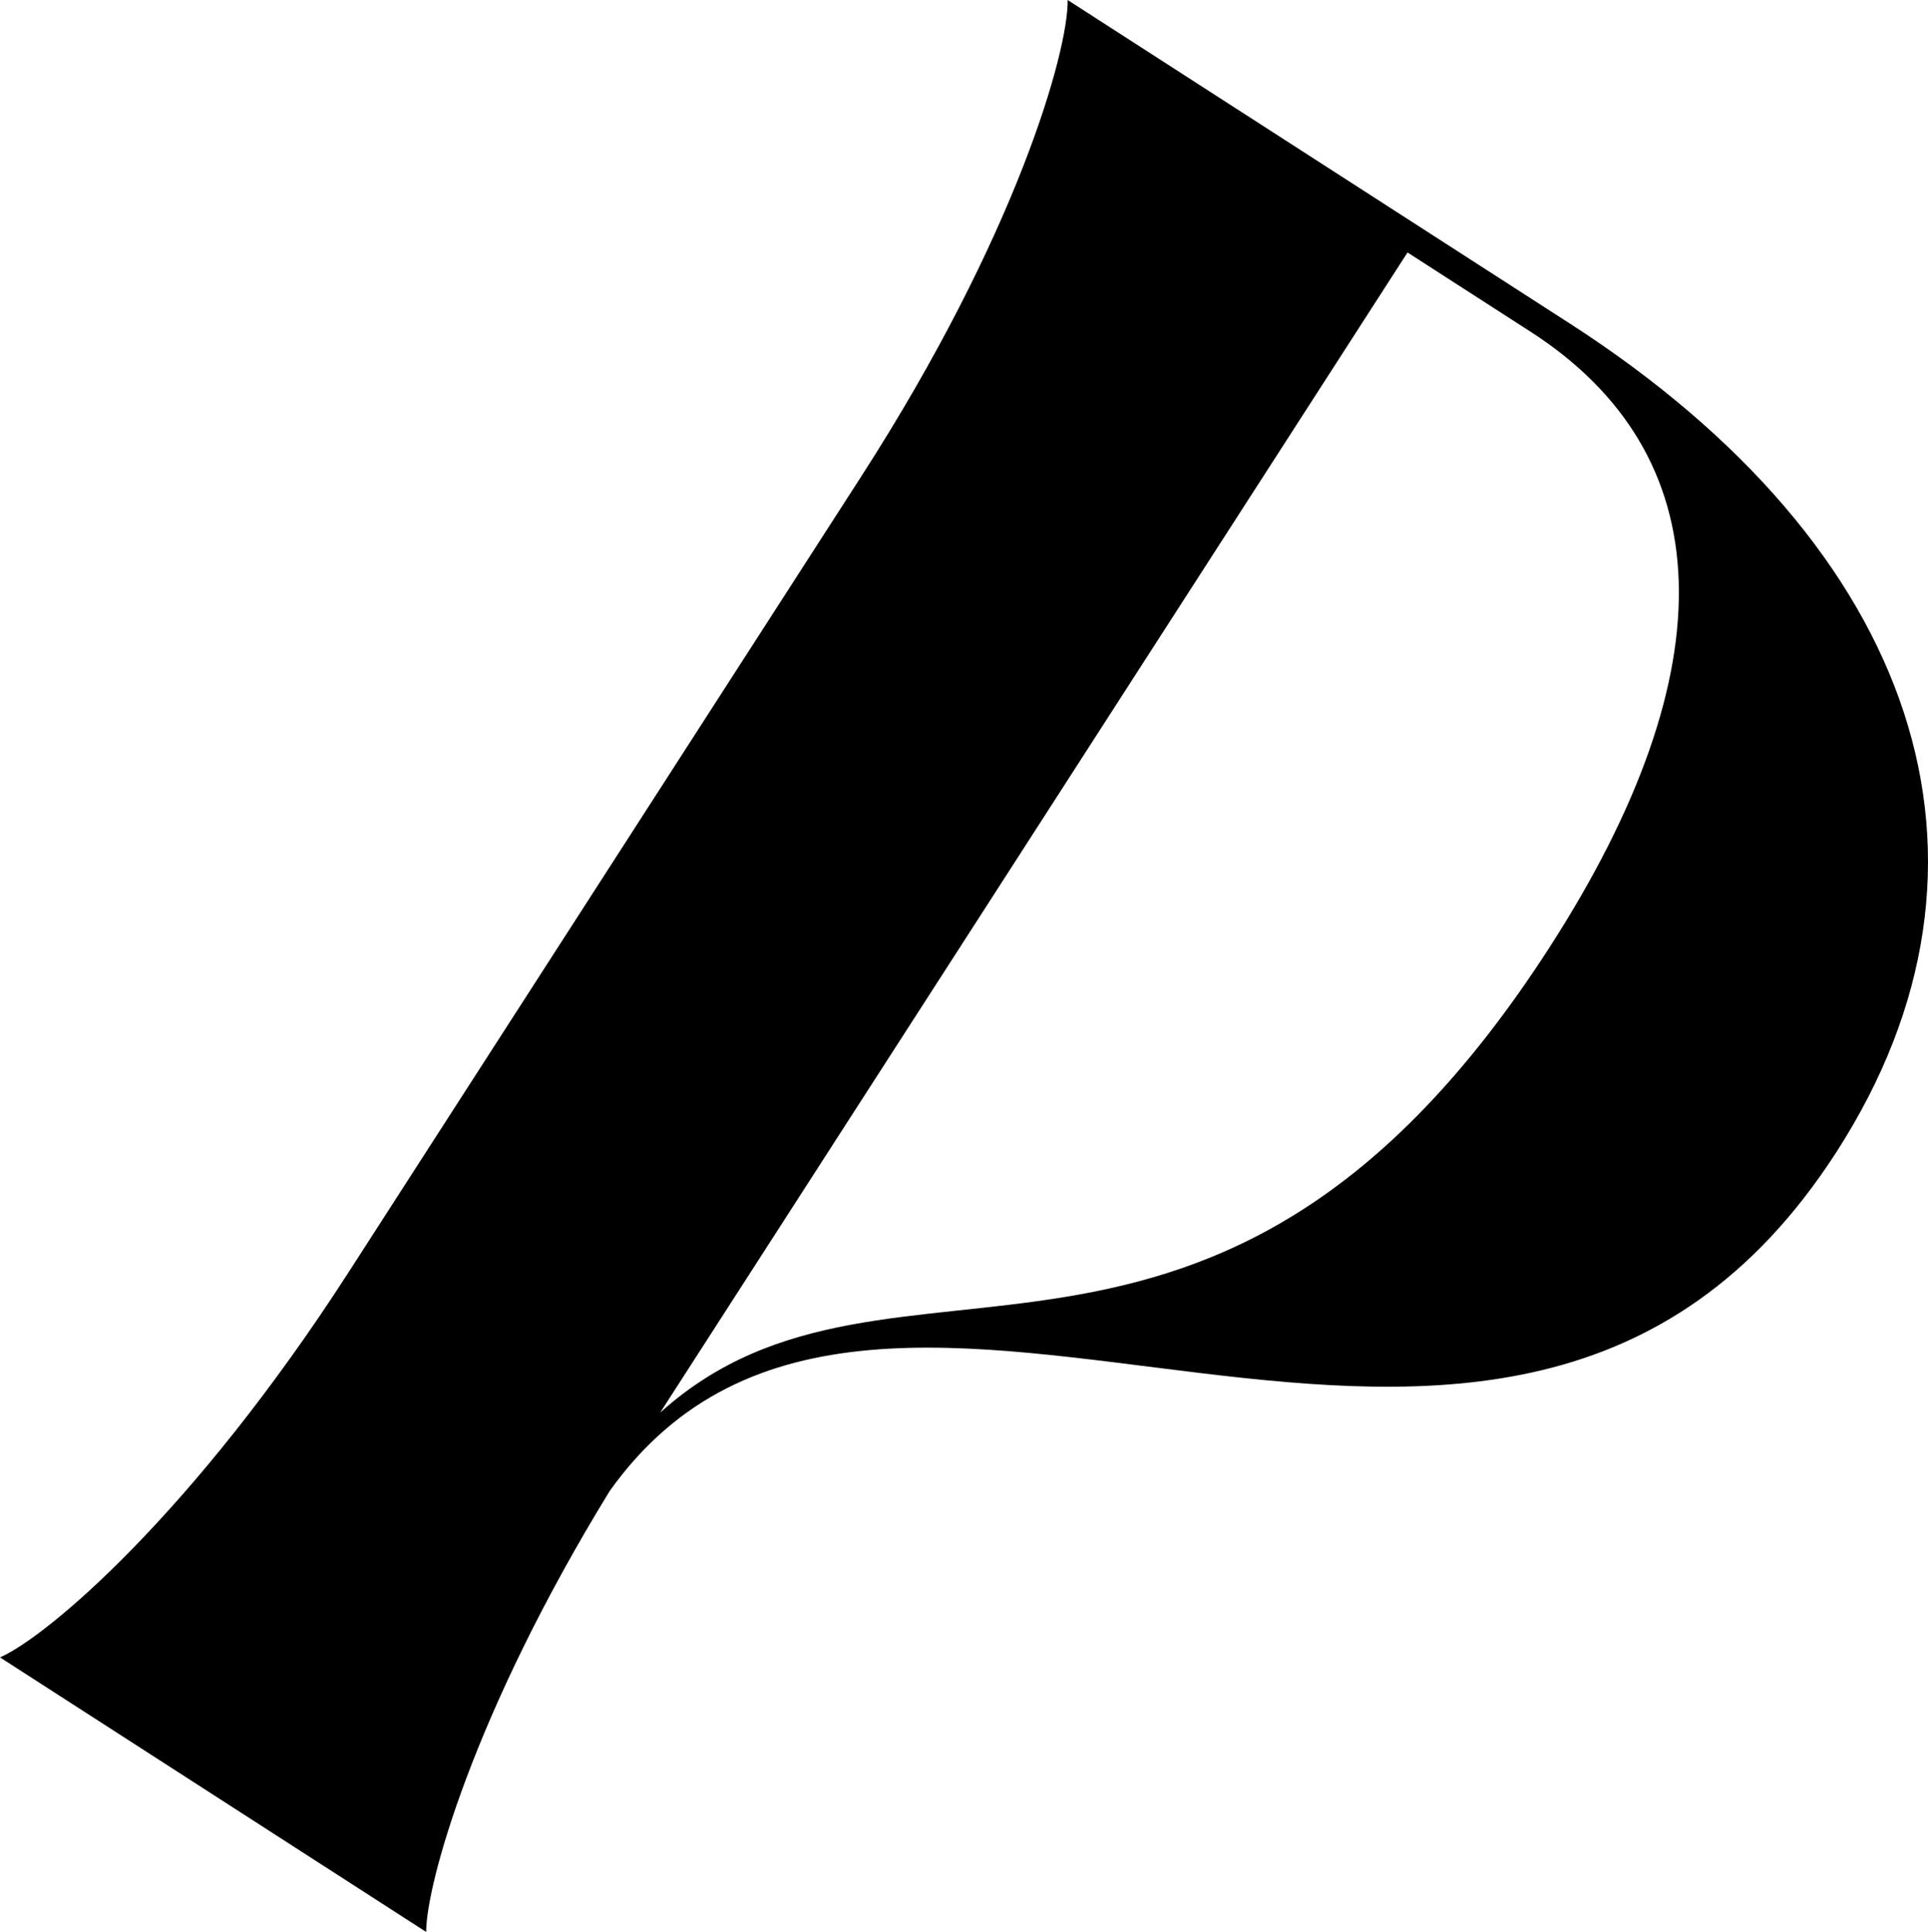 <?xml version="1.0" encoding="UTF-8"?>
<svg xmlns="http://www.w3.org/2000/svg" viewBox="0 0 3212.35 3218.68">
  <defs>
    <style>
      .cls-1 {
        mix-blend-mode: color-burn;
      }

      .cls-2 {
        isolation: isolate;
      }
    </style>
  </defs>
  <g class="cls-2">
    <g id="_レイヤー_2" data-name="レイヤー 2">
      <g id="_レイヤー_1-2" data-name="レイヤー 1">
        <g class="cls-1">
          <path d="m1778.88,0l836.27,538.75c579.86,373.56,757.26,895.32,444.69,1380.51-556.53,863.88-1590.34-70.05-2043.74,564.43-228.45,371.93-305.97,656.9-306.05,734.99L0,2761.25c77.57-33.76,321.64-239.33,580.85-641.69l853.86-1325.4C1693.91,391.81,1780.2,84.58,1778.88,0Zm803.12,1577.93c299.87-465.47,283.86-821.85-31.71-1025.15l-205.12-132.15-1245.21,1932.88c386.31-348.38,922.97,92.24,1482.05-775.58Z"/>
        </g>
      </g>
    </g>
  </g>
</svg>